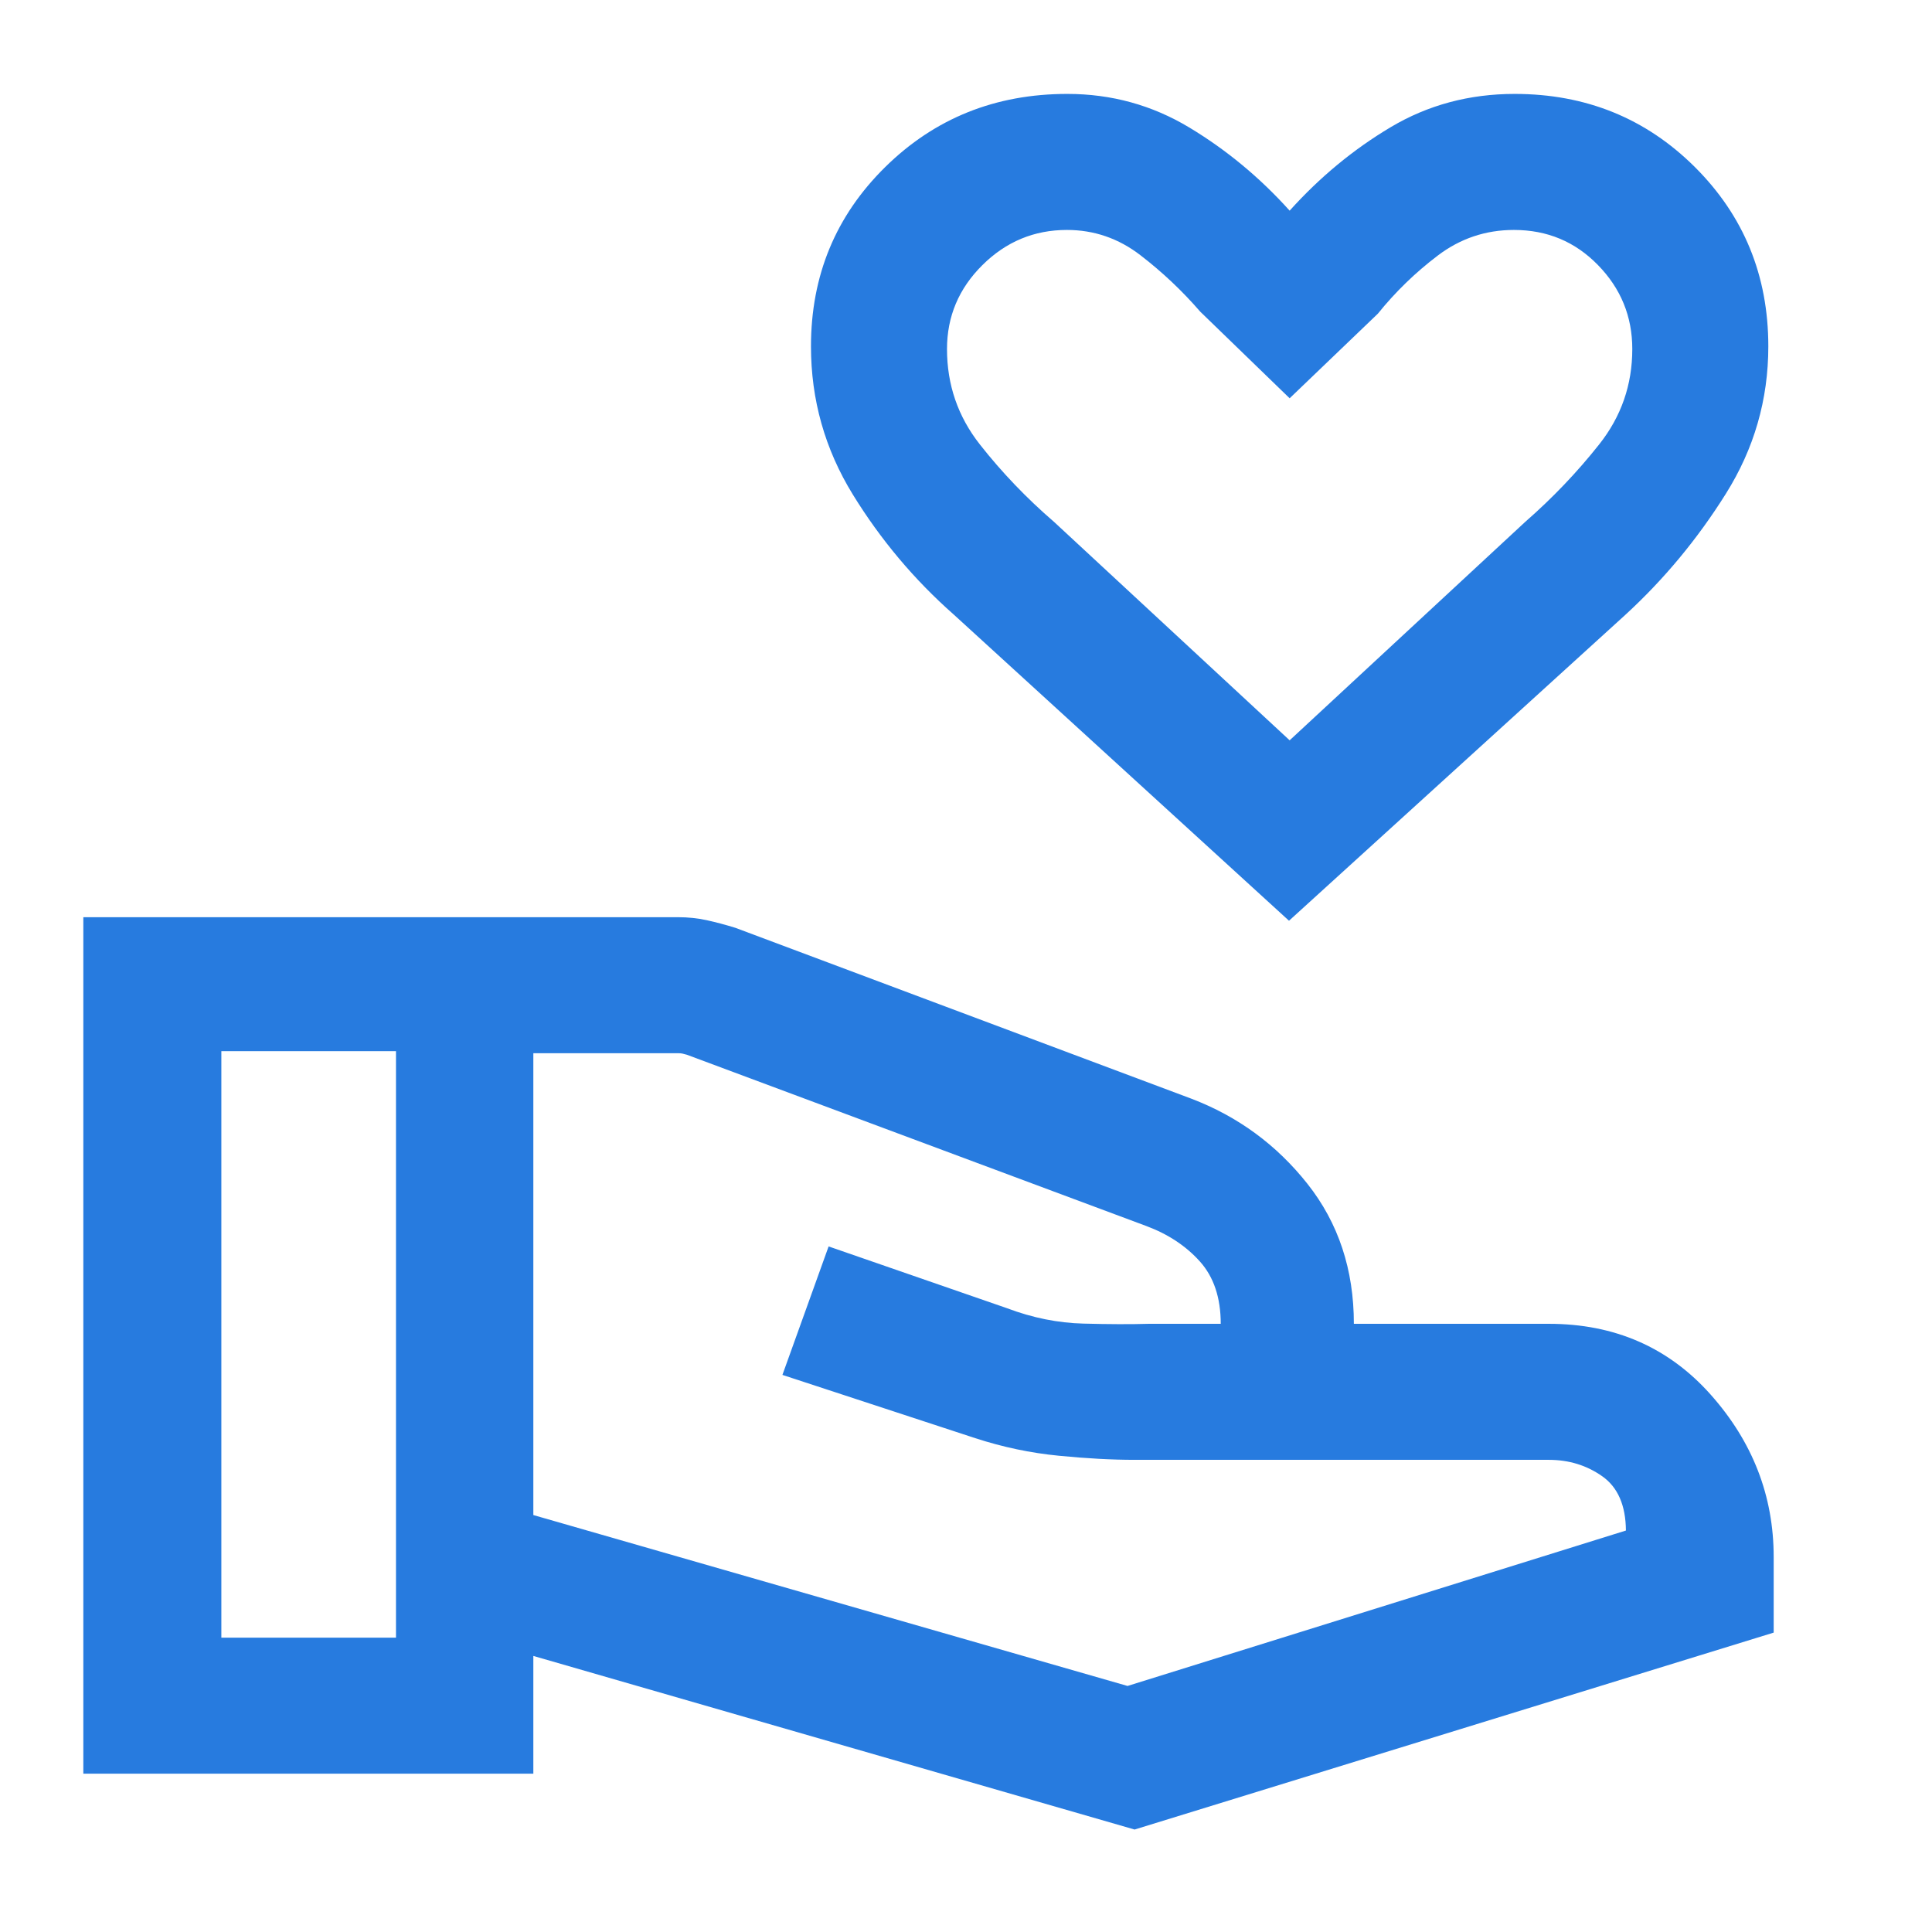 <svg width="54" height="54" viewBox="0 0 54 54" fill="none" xmlns="http://www.w3.org/2000/svg">
<path d="M36.028 25.735L26.662 17.181C25.558 16.208 24.616 15.088 23.836 13.821C23.057 12.554 22.667 11.174 22.667 9.681C22.667 7.702 23.358 6.032 24.742 4.669C26.125 3.307 27.822 2.625 29.832 2.625C31.065 2.625 32.201 2.938 33.24 3.563C34.28 4.189 35.215 4.964 36.046 5.888C36.889 4.951 37.831 4.173 38.871 3.554C39.911 2.935 41.066 2.625 42.334 2.625C44.324 2.625 46.003 3.307 47.372 4.669C48.74 6.032 49.425 7.702 49.425 9.681C49.425 11.168 49.029 12.542 48.236 13.804C47.444 15.067 46.51 16.192 45.433 17.181L36.028 25.735ZM36.046 20.692L42.632 14.585C43.39 13.923 44.078 13.203 44.696 12.423C45.314 11.644 45.623 10.755 45.623 9.756C45.623 8.845 45.303 8.063 44.664 7.409C44.026 6.754 43.243 6.427 42.315 6.427C41.525 6.427 40.815 6.666 40.186 7.143C39.556 7.621 38.999 8.162 38.512 8.767L36.046 11.132L33.546 8.71C33.044 8.13 32.488 7.605 31.876 7.134C31.265 6.663 30.579 6.427 29.82 6.427C28.906 6.427 28.119 6.754 27.459 7.409C26.799 8.063 26.469 8.845 26.469 9.756C26.469 10.755 26.775 11.644 27.388 12.423C28.001 13.203 28.693 13.925 29.465 14.591L36.046 20.692ZM14.907 42.346L31.515 47.123L45.445 42.779C45.439 42.073 45.218 41.568 44.783 41.262C44.348 40.956 43.851 40.803 43.291 40.803H31.706C31.082 40.803 30.377 40.765 29.592 40.688C28.807 40.612 28.029 40.448 27.258 40.197L21.869 38.429L23.16 34.838L28.149 36.566C28.859 36.834 29.569 36.977 30.279 36.995C30.99 37.014 31.602 37.016 32.114 37.001H34.12C34.12 36.273 33.926 35.692 33.537 35.258C33.148 34.825 32.648 34.494 32.038 34.267L19.2 29.481C19.147 29.466 19.105 29.456 19.073 29.448C19.042 29.441 19.005 29.438 18.962 29.438H14.907V42.346ZM2.329 49.575V25.636H18.955C19.231 25.636 19.496 25.664 19.751 25.719C20.005 25.775 20.273 25.846 20.555 25.933L33.295 30.707C34.597 31.203 35.68 31.997 36.545 33.09C37.409 34.183 37.841 35.486 37.841 37.001H43.291C45.131 37.001 46.639 37.661 47.813 38.979C48.987 40.298 49.575 41.812 49.575 43.52V45.632L31.712 51.136L14.907 46.284V49.575L2.329 49.575ZM6.187 45.773H11.068V29.381H6.187V45.773Z" fill="#277BDF"/>
</svg>
